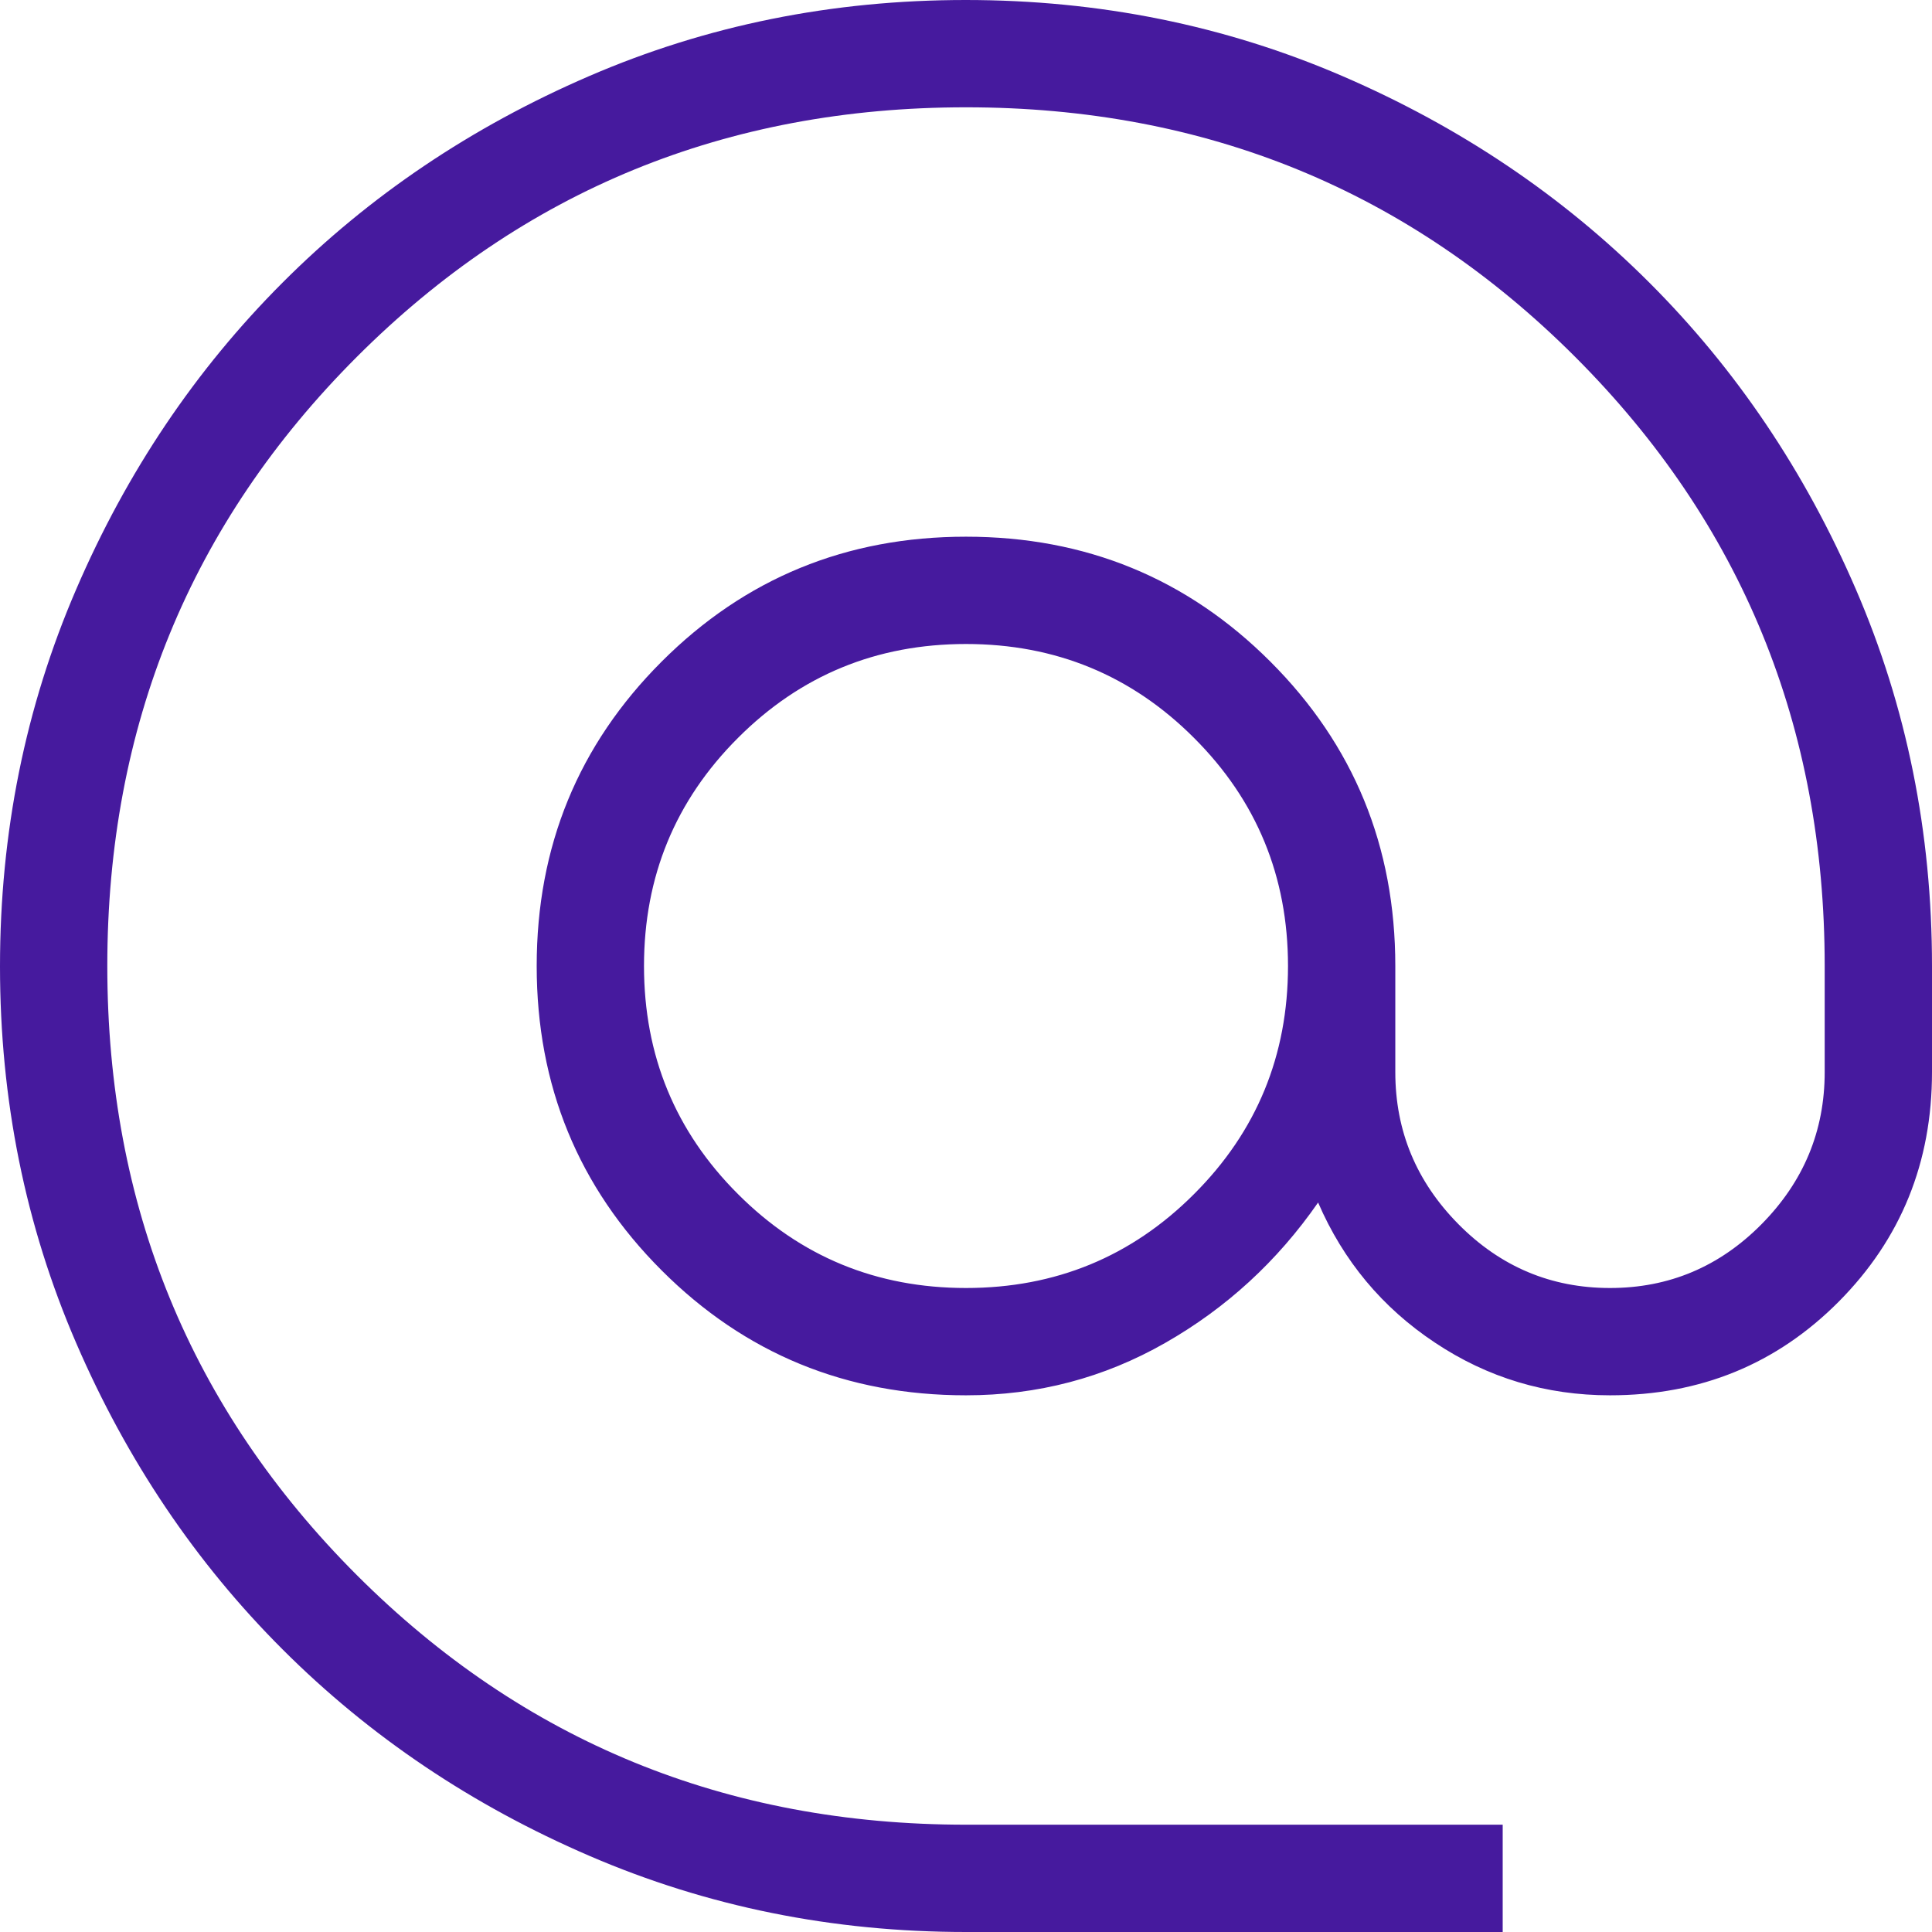<?xml version="1.0" encoding="UTF-8"?>
<svg xmlns="http://www.w3.org/2000/svg" width="24" height="24" viewBox="0 0 24 24" fill="none">
  <path d="M12 24C10.344 24 8.785 23.685 7.324 23.055C5.863 22.426 4.593 21.571 3.512 20.491C2.431 19.412 1.576 18.142 0.946 16.683C0.315 15.223 0 13.664 0 12.004C0 10.345 0.315 8.785 0.945 7.324C1.574 5.863 2.429 4.593 3.509 3.512C4.588 2.431 5.858 1.576 7.317 0.946C8.777 0.315 10.336 0 11.996 0C13.655 0 15.215 0.315 16.676 0.945C18.137 1.575 19.407 2.43 20.488 3.51C21.569 4.59 22.424 5.86 23.054 7.32C23.685 8.78 24 10.34 24 12V13.318C24 14.441 23.614 15.391 22.843 16.168C22.071 16.945 21.124 17.333 20 17.333C19.205 17.333 18.48 17.115 17.826 16.679C17.171 16.244 16.687 15.663 16.374 14.938C15.867 15.668 15.233 16.25 14.473 16.683C13.713 17.117 12.889 17.333 12 17.333C10.514 17.333 9.254 16.816 8.219 15.781C7.184 14.746 6.667 13.486 6.667 12C6.667 10.514 7.184 9.254 8.219 8.219C9.254 7.184 10.514 6.667 12 6.667C13.486 6.667 14.746 7.184 15.781 8.219C16.816 9.254 17.333 10.514 17.333 12V13.318C17.333 14.05 17.595 14.679 18.118 15.208C18.641 15.736 19.268 16 20 16C20.732 16 21.359 15.736 21.882 15.208C22.405 14.679 22.667 14.05 22.667 13.318V12C22.667 9.022 21.633 6.5 19.567 4.433C17.5 2.367 14.978 1.333 12 1.333C9.022 1.333 6.5 2.367 4.433 4.433C2.367 6.5 1.333 9.022 1.333 12C1.333 14.978 2.367 17.5 4.433 19.567C6.5 21.633 9.022 22.667 12 22.667H18.667V24H12ZM12 16C13.111 16 14.056 15.611 14.833 14.833C15.611 14.056 16 13.111 16 12C16 10.889 15.611 9.944 14.833 9.167C14.056 8.389 13.111 8 12 8C10.889 8 9.944 8.389 9.167 9.167C8.389 9.944 8 10.889 8 12C8 13.111 8.389 14.056 9.167 14.833C9.944 15.611 10.889 16 12 16Z" fill="#461A9E"></path>
</svg>
